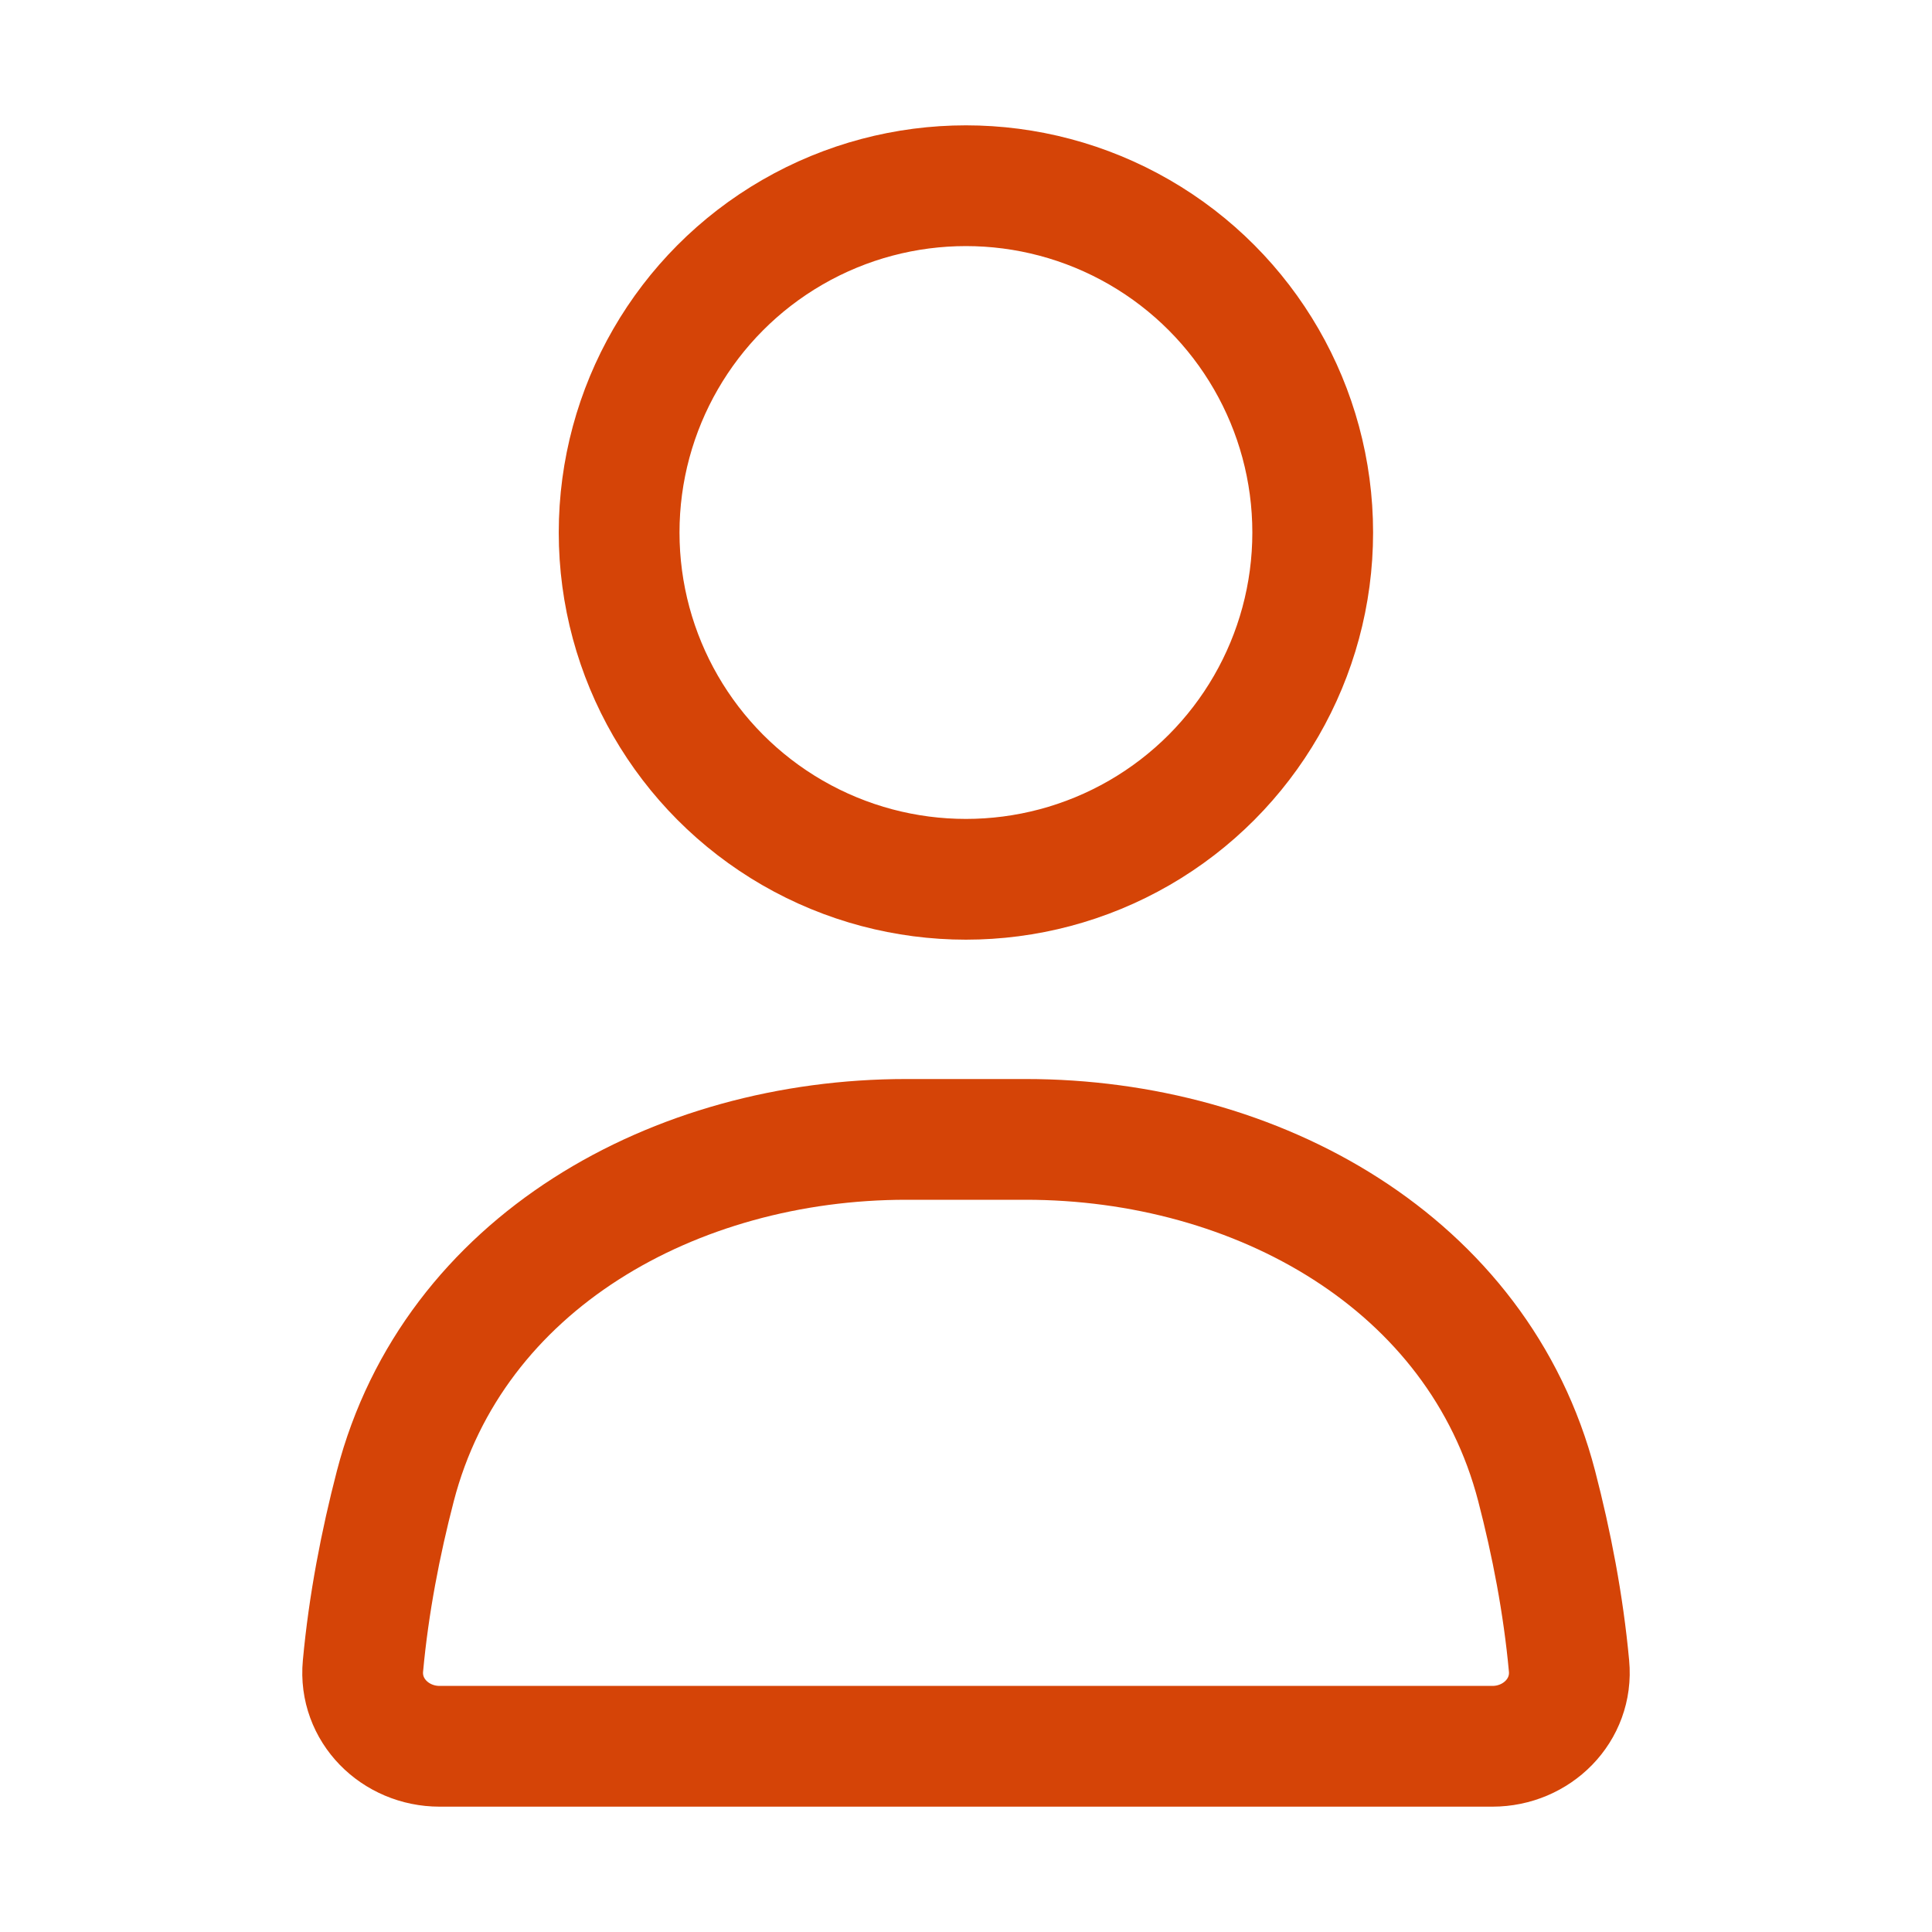 <svg width="24" height="24" viewBox="0 0 24 24" fill="none" xmlns="http://www.w3.org/2000/svg">
<circle cx="11.999" cy="6.615" r="4.308" stroke="#D54407" stroke-width="1.5" stroke-linecap="round"/>
<path d="M4.911 18.46C5.633 15.682 8.387 14.154 11.258 14.154H12.742C15.613 14.154 18.367 15.682 19.089 18.46C19.273 19.169 19.42 19.925 19.491 20.695C19.543 21.245 19.091 21.693 18.539 21.693H5.461C4.909 21.693 4.457 21.245 4.509 20.695C4.58 19.925 4.727 19.169 4.911 18.46Z" stroke="#D54407" stroke-width="1.5" stroke-linecap="round"/>
</svg>

